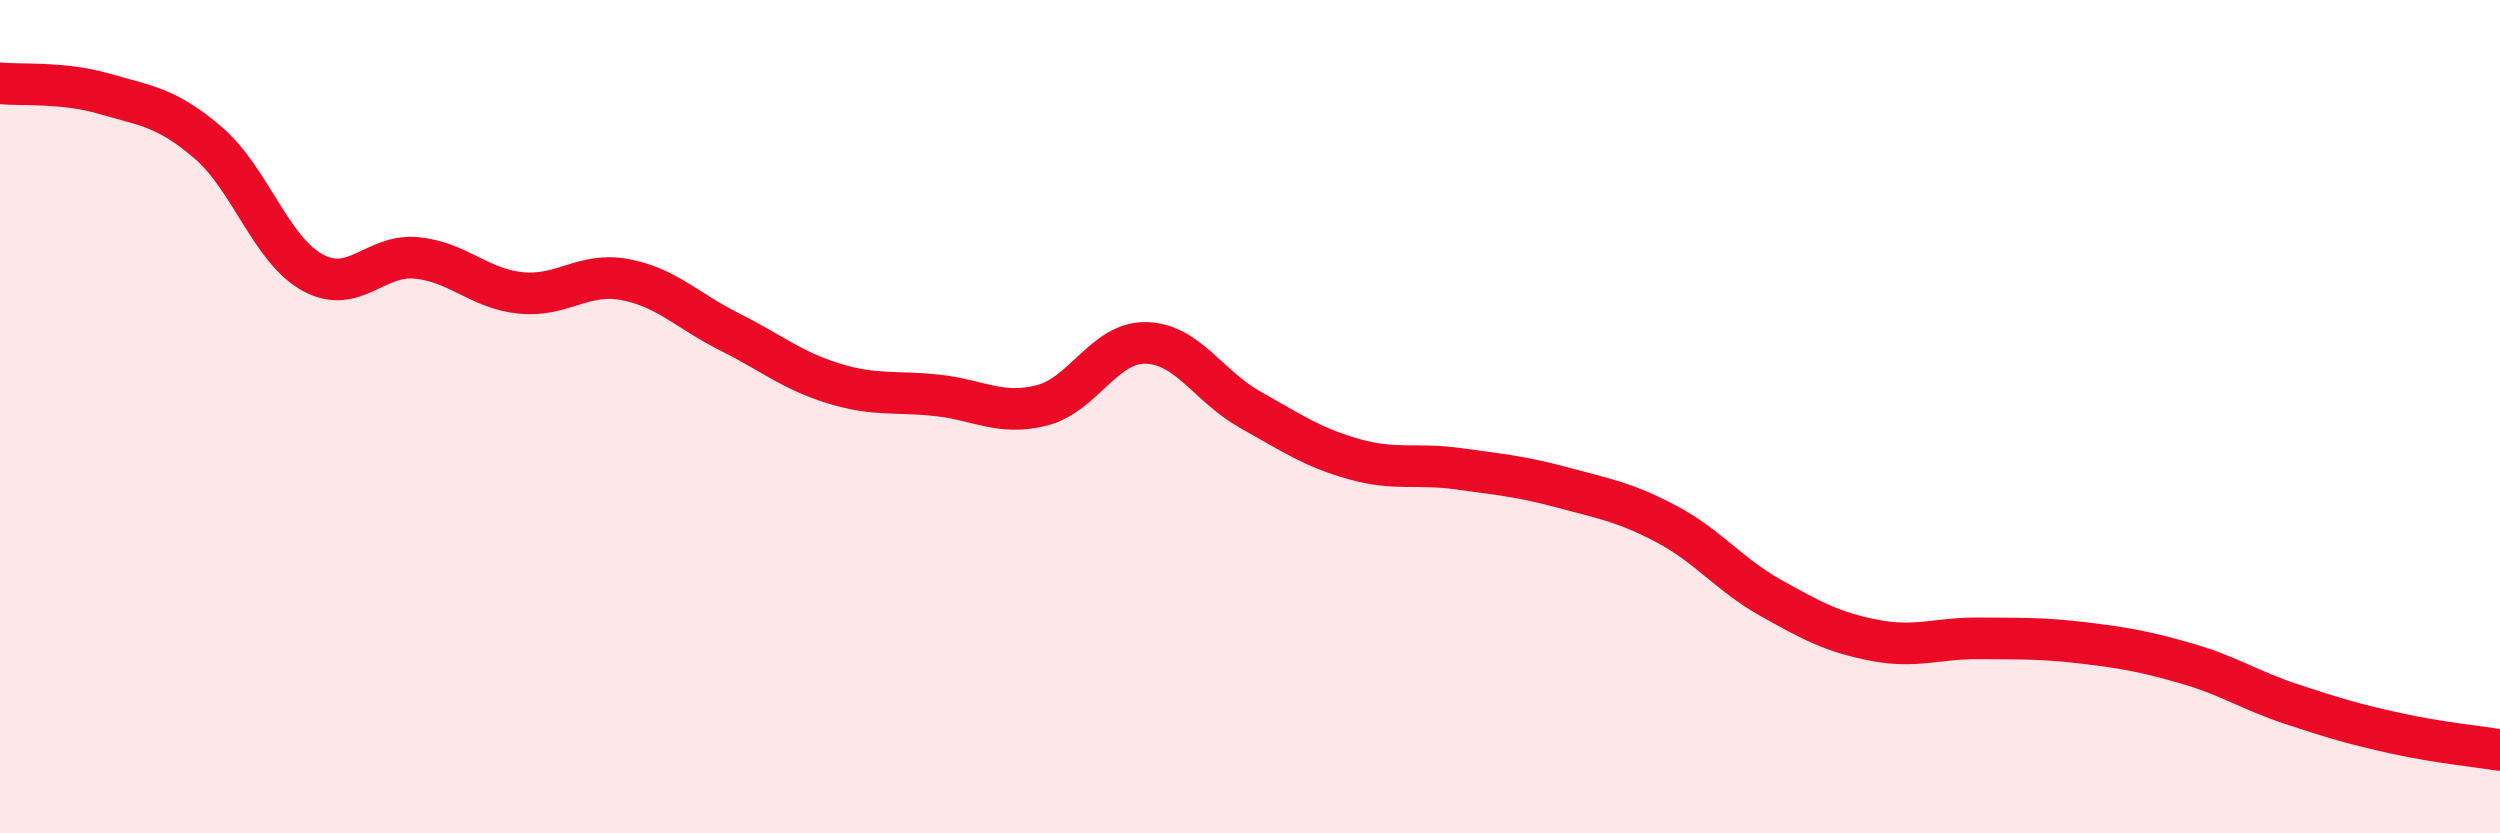 
    <svg width="60" height="20" viewBox="0 0 60 20" xmlns="http://www.w3.org/2000/svg">
      <path
        d="M 0,2 C 0.5,2.05 1.5,1.96 2.5,2.25 C 3.5,2.54 4,2.57 5,3.43 C 6,4.29 6.5,5.99 7.5,6.54 C 8.5,7.09 9,6.09 10,6.19 C 11,6.29 11.5,6.93 12.5,7.03 C 13.5,7.13 14,6.52 15,6.71 C 16,6.9 16.5,7.46 17.5,7.96 C 18.5,8.46 19,8.89 20,9.2 C 21,9.51 21.5,9.38 22.5,9.49 C 23.5,9.6 24,9.98 25,9.73 C 26,9.48 26.5,8.21 27.5,8.23 C 28.5,8.25 29,9.27 30,9.83 C 31,10.39 31.5,10.74 32.5,11.02 C 33.5,11.3 34,11.11 35,11.25 C 36,11.39 36.5,11.43 37.5,11.7 C 38.5,11.97 39,12.05 40,12.58 C 41,13.11 41.5,13.79 42.5,14.35 C 43.5,14.91 44,15.18 45,15.37 C 46,15.56 46.5,15.31 47.5,15.32 C 48.5,15.33 49,15.31 50,15.43 C 51,15.55 51.5,15.64 52.5,15.93 C 53.5,16.22 54,16.57 55,16.9 C 56,17.23 56.5,17.38 57.5,17.6 C 58.5,17.82 59.5,17.92 60,18L60 20L0 20Z"
        fill="#EB0A25"
        opacity="0.1"
        stroke-linecap="round"
        stroke-linejoin="round"
      />
      <path
        d="M 0,2 C 0.5,2.05 1.5,1.96 2.5,2.25 C 3.5,2.54 4,2.57 5,3.43 C 6,4.29 6.5,5.99 7.5,6.54 C 8.5,7.09 9,6.09 10,6.19 C 11,6.29 11.5,6.93 12.5,7.03 C 13.5,7.13 14,6.52 15,6.71 C 16,6.9 16.5,7.46 17.5,7.96 C 18.5,8.46 19,8.89 20,9.2 C 21,9.51 21.5,9.38 22.5,9.49 C 23.5,9.6 24,9.98 25,9.73 C 26,9.48 26.5,8.21 27.5,8.23 C 28.5,8.25 29,9.27 30,9.83 C 31,10.39 31.5,10.74 32.5,11.02 C 33.5,11.3 34,11.11 35,11.25 C 36,11.39 36.5,11.43 37.5,11.7 C 38.5,11.97 39,12.05 40,12.58 C 41,13.11 41.5,13.79 42.5,14.35 C 43.5,14.91 44,15.18 45,15.37 C 46,15.56 46.5,15.31 47.5,15.32 C 48.5,15.33 49,15.31 50,15.43 C 51,15.55 51.5,15.64 52.5,15.93 C 53.5,16.22 54,16.57 55,16.9 C 56,17.23 56.5,17.38 57.5,17.6 C 58.5,17.82 59.5,17.92 60,18"
        stroke="#EB0A25"
        stroke-width="1"
        fill="none"
        stroke-linecap="round"
        stroke-linejoin="round"
      />
    </svg>
  